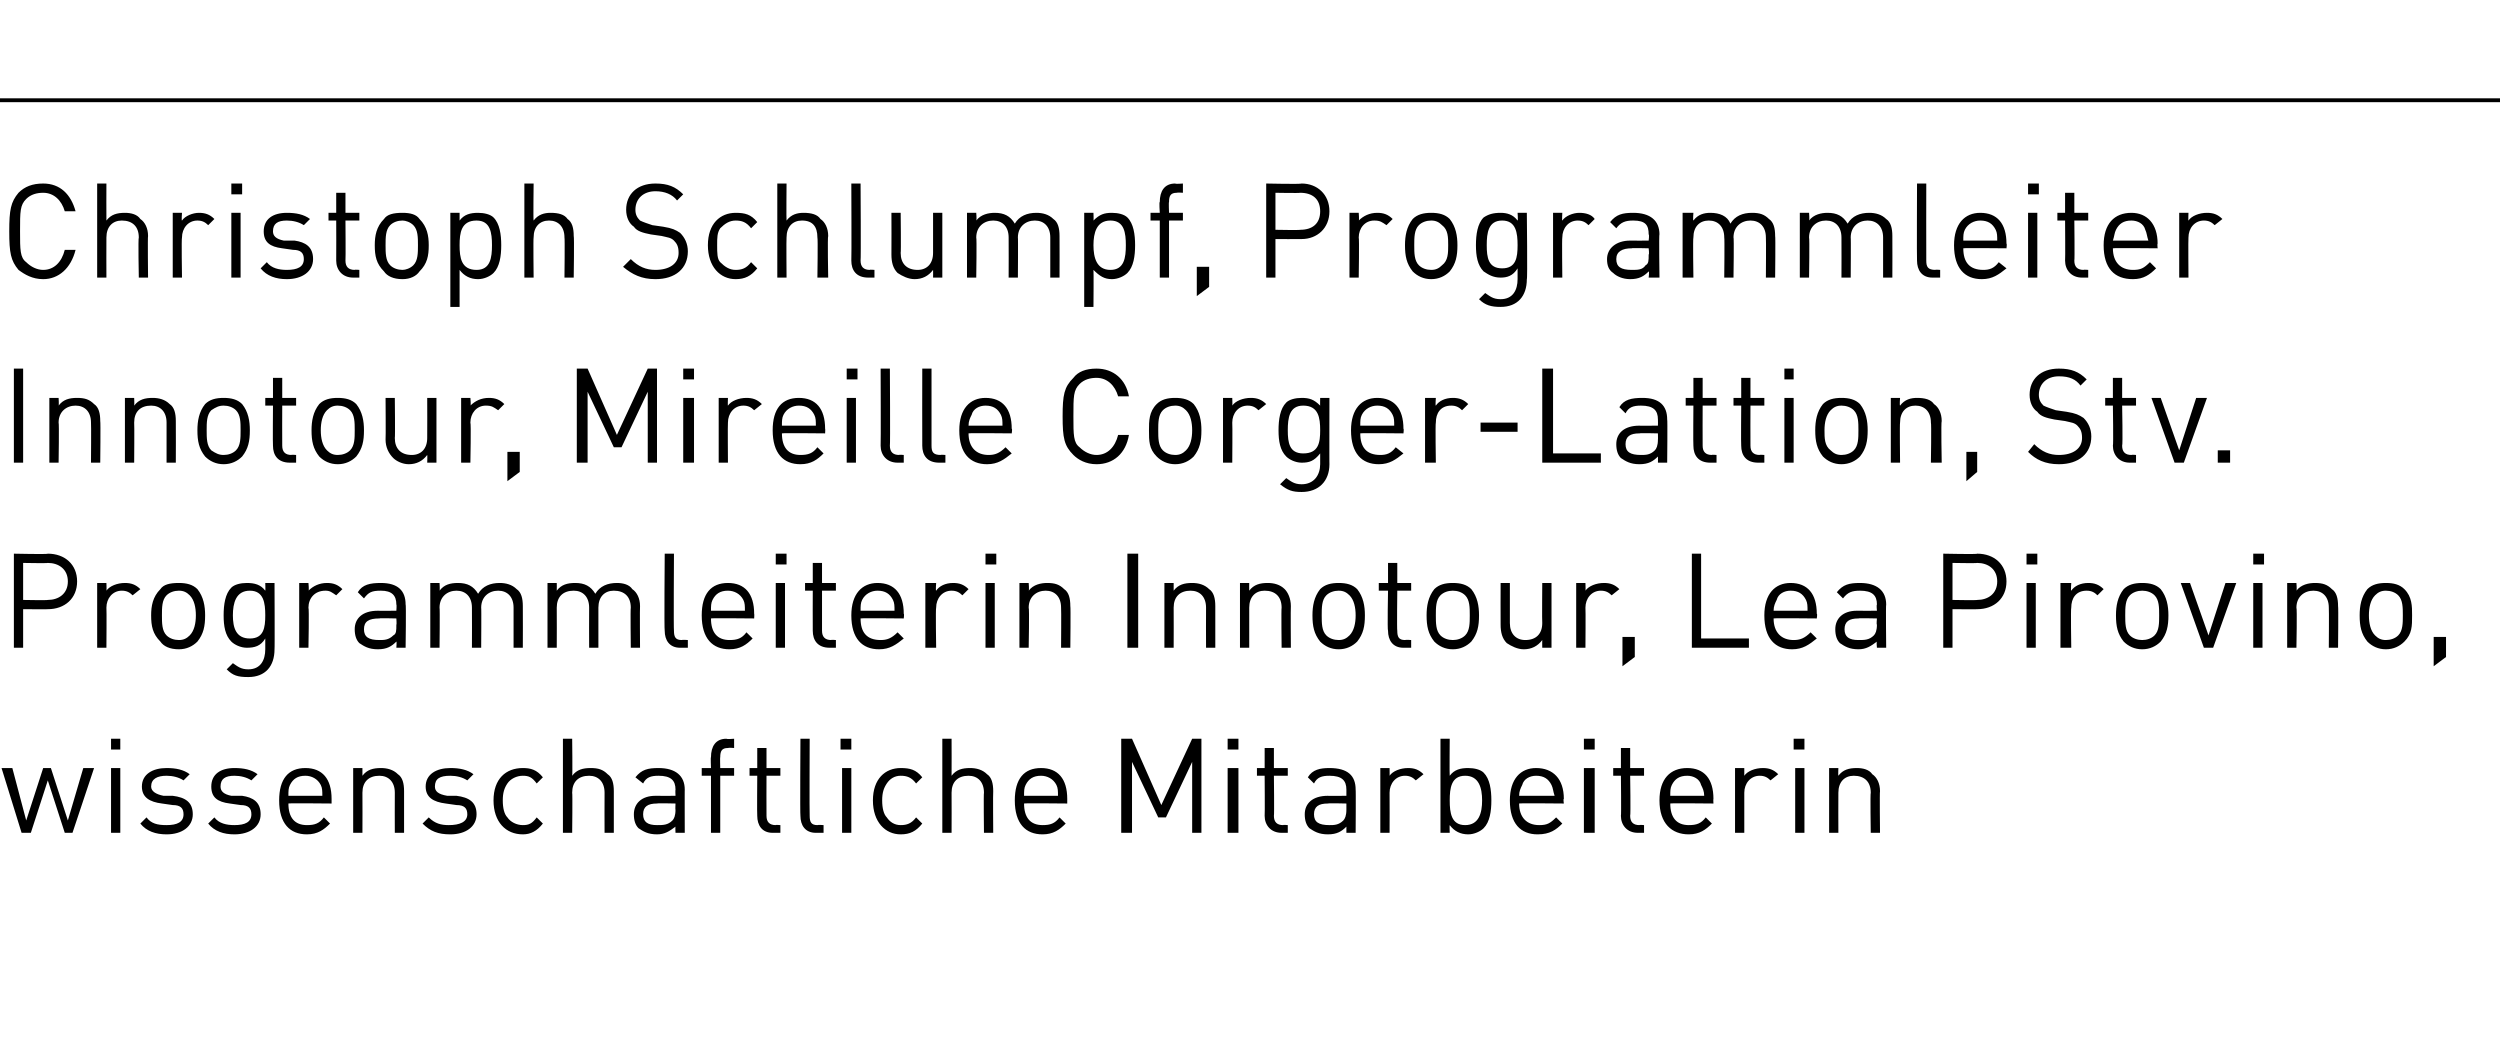 <?xml version="1.0" standalone="no"?>
<!DOCTYPE svg PUBLIC "-//W3C//DTD SVG 1.1//EN" "http://www.w3.org/Graphics/SVG/1.1/DTD/svg11.dtd">
<svg xmlns="http://www.w3.org/2000/svg" version="1.1" width="162.1px" height="68px" viewBox="0 -6 162.1 68" style="top:-6px">
  <desc>Christoph Schlumpf, Programmleiter Innotour, Mireille Corger Lattion, Stv. Programmleiterin Innotour, Lea Pirovino, w...</desc>
  <defs/>
  <g class="svg-textframe-paragraphrules">
    <line class="svg-paragraph-ruleabove" y1="0.5" y2="0.5" x1="0" x2="165.1" stroke="#000" stroke-width="0.25"/>
  </g>
  <g id="Polygon16968">
    <path d="M 0.1 43.8 L 0.8 43.8 L 1.7 47.2 L 2.8 43.8 L 3.3 43.8 L 4.4 47.2 L 5.4 43.8 L 6.1 43.8 L 4.7 48 L 4.2 48 L 3.1 44.6 L 2 48 L 1.4 48 L 0.1 43.8 Z M 7.8 48 L 7.2 48 L 7.2 43.8 L 7.8 43.8 L 7.8 48 Z M 7.8 42.6 L 7.2 42.6 L 7.2 41.9 L 7.8 41.9 L 7.8 42.6 Z M 12.3 44.2 C 12.3 44.2 11.9 44.6 11.9 44.6 C 11.6 44.4 11.2 44.3 10.8 44.3 C 10.2 44.3 9.8 44.5 9.8 45 C 9.8 45.3 10.1 45.5 10.6 45.6 C 10.6 45.6 11.2 45.6 11.2 45.6 C 12 45.7 12.5 46 12.5 46.8 C 12.5 47.6 11.8 48.1 10.8 48.1 C 10.1 48.1 9.5 47.9 9.1 47.4 C 9.1 47.4 9.5 47 9.5 47 C 9.8 47.4 10.2 47.5 10.8 47.5 C 11.5 47.5 11.9 47.3 11.9 46.8 C 11.9 46.4 11.7 46.2 11.2 46.2 C 11.2 46.2 10.5 46.1 10.5 46.1 C 9.7 46 9.2 45.7 9.2 45 C 9.2 44.2 9.9 43.8 10.8 43.8 C 11.4 43.8 11.9 43.9 12.3 44.2 Z M 16.7 44.2 C 16.7 44.2 16.3 44.6 16.3 44.6 C 16 44.4 15.6 44.3 15.2 44.3 C 14.6 44.3 14.3 44.5 14.3 45 C 14.3 45.3 14.5 45.5 15 45.6 C 15 45.6 15.7 45.6 15.7 45.6 C 16.4 45.7 16.9 46 16.9 46.8 C 16.9 47.6 16.2 48.1 15.2 48.1 C 14.5 48.1 13.9 47.9 13.5 47.4 C 13.5 47.4 13.9 47 13.9 47 C 14.2 47.4 14.7 47.5 15.2 47.5 C 15.9 47.5 16.3 47.3 16.3 46.8 C 16.3 46.4 16.1 46.2 15.6 46.2 C 15.6 46.2 14.9 46.1 14.9 46.1 C 14.1 46 13.7 45.7 13.7 45 C 13.7 44.2 14.3 43.8 15.2 43.8 C 15.8 43.8 16.3 43.9 16.7 44.2 Z M 21.5 45.8 C 21.5 45.8 21.5 46.1 21.5 46.1 C 21.5 46.1 18.67 46.07 18.7 46.1 C 18.7 47 19.1 47.5 19.9 47.5 C 20.4 47.5 20.7 47.4 21 47 C 21 47 21.4 47.4 21.4 47.4 C 21 47.8 20.6 48.1 19.9 48.1 C 18.8 48.1 18.1 47.4 18.1 45.9 C 18.1 44.5 18.7 43.8 19.8 43.8 C 20.9 43.8 21.5 44.5 21.5 45.8 Z M 18.8 44.9 C 18.7 45.1 18.7 45.3 18.7 45.6 C 18.7 45.6 20.9 45.6 20.9 45.6 C 20.9 45.3 20.9 45.1 20.8 44.9 C 20.6 44.5 20.2 44.3 19.8 44.3 C 19.3 44.3 19 44.5 18.8 44.9 Z M 25.8 44.2 C 26.1 44.4 26.2 44.8 26.2 45.3 C 26.2 45.33 26.2 48 26.2 48 L 25.6 48 C 25.6 48 25.59 45.42 25.6 45.4 C 25.6 44.7 25.2 44.3 24.6 44.3 C 23.9 44.3 23.5 44.7 23.5 45.4 C 23.51 45.42 23.5 48 23.5 48 L 22.9 48 L 22.9 43.8 L 23.5 43.8 C 23.5 43.8 23.5 44.29 23.5 44.3 C 23.8 43.9 24.2 43.8 24.7 43.8 C 25.1 43.8 25.5 43.9 25.8 44.2 Z M 30.7 44.2 C 30.7 44.2 30.3 44.6 30.3 44.6 C 30 44.4 29.6 44.3 29.2 44.3 C 28.5 44.3 28.2 44.5 28.2 45 C 28.2 45.3 28.4 45.5 29 45.6 C 29 45.6 29.6 45.6 29.6 45.6 C 30.4 45.7 30.9 46 30.9 46.8 C 30.9 47.6 30.2 48.1 29.2 48.1 C 28.4 48.1 27.9 47.9 27.4 47.4 C 27.4 47.4 27.8 47 27.8 47 C 28.2 47.4 28.6 47.5 29.1 47.5 C 29.8 47.5 30.3 47.3 30.3 46.8 C 30.3 46.4 30.1 46.2 29.6 46.2 C 29.6 46.2 28.9 46.1 28.9 46.1 C 28.1 46 27.6 45.7 27.6 45 C 27.6 44.2 28.3 43.8 29.2 43.8 C 29.8 43.8 30.3 43.9 30.7 44.2 Z M 35.2 44.4 C 35.2 44.4 34.8 44.8 34.8 44.8 C 34.5 44.4 34.3 44.3 33.9 44.3 C 33.5 44.3 33.1 44.5 32.9 44.8 C 32.7 45.1 32.6 45.4 32.6 45.9 C 32.6 46.4 32.7 46.8 32.9 47 C 33.1 47.3 33.5 47.5 33.9 47.5 C 34.3 47.5 34.5 47.4 34.8 47 C 34.8 47 35.2 47.4 35.2 47.4 C 34.8 47.9 34.4 48.1 33.9 48.1 C 32.8 48.1 32 47.3 32 45.9 C 32 44.5 32.8 43.8 33.9 43.8 C 34.4 43.8 34.8 43.9 35.2 44.4 Z M 37.1 44.3 C 37.4 43.9 37.8 43.8 38.3 43.8 C 38.8 43.8 39.1 43.9 39.4 44.2 C 39.7 44.4 39.8 44.8 39.8 45.3 C 39.8 45.33 39.8 48 39.8 48 L 39.2 48 C 39.2 48 39.19 45.42 39.2 45.4 C 39.2 44.7 38.8 44.3 38.2 44.3 C 37.5 44.3 37.1 44.7 37.1 45.4 C 37.13 45.42 37.1 48 37.1 48 L 36.5 48 L 36.5 41.9 L 37.1 41.9 C 37.1 41.9 37.13 44.29 37.1 44.3 Z M 44.4 45.2 C 44.39 45.16 44.4 48 44.4 48 L 43.8 48 C 43.8 48 43.78 47.6 43.8 47.6 C 43.4 47.9 43.1 48.1 42.6 48.1 C 42 48.1 41.7 47.9 41.4 47.7 C 41.2 47.5 41.1 47.2 41.1 46.8 C 41.1 46.1 41.6 45.6 42.5 45.6 C 42.53 45.61 43.8 45.6 43.8 45.6 C 43.8 45.6 43.78 45.21 43.8 45.2 C 43.8 44.6 43.5 44.3 42.7 44.3 C 42.2 44.3 41.9 44.4 41.7 44.8 C 41.7 44.8 41.2 44.4 41.2 44.4 C 41.6 43.9 42 43.8 42.7 43.8 C 43.8 43.8 44.4 44.3 44.4 45.2 Z M 42.6 46.1 C 42 46.1 41.7 46.3 41.7 46.8 C 41.7 47.3 42 47.5 42.6 47.5 C 43 47.5 43.3 47.5 43.6 47.2 C 43.7 47.1 43.8 46.9 43.8 46.5 C 43.78 46.52 43.8 46.1 43.8 46.1 C 43.8 46.1 42.62 46.07 42.6 46.1 Z M 47.6 42.5 C 47.6 42.5 47.24 42.47 47.2 42.5 C 46.8 42.5 46.7 42.7 46.7 43.1 C 46.68 43.08 46.7 43.8 46.7 43.8 L 47.6 43.8 L 47.6 44.3 L 46.7 44.3 L 46.7 48 L 46.1 48 L 46.1 44.3 L 45.5 44.3 L 45.5 43.8 L 46.1 43.8 C 46.1 43.8 46.07 43.06 46.1 43.1 C 46.1 42.4 46.4 41.9 47.1 41.9 C 47.13 41.94 47.6 41.9 47.6 41.9 L 47.6 42.5 Z M 49.7 43.8 L 50.6 43.8 L 50.6 44.3 L 49.7 44.3 C 49.7 44.3 49.69 46.86 49.7 46.9 C 49.7 47.3 49.9 47.5 50.3 47.5 C 50.26 47.47 50.6 47.5 50.6 47.5 L 50.6 48 C 50.6 48 50.15 48 50.1 48 C 49.4 48 49.1 47.5 49.1 46.9 C 49.08 46.88 49.1 44.3 49.1 44.3 L 48.6 44.3 L 48.6 43.8 L 49.1 43.8 L 49.1 42.5 L 49.7 42.5 L 49.7 43.8 Z M 52.5 46.9 C 52.5 47.3 52.6 47.5 53 47.5 C 53.04 47.47 53.4 47.5 53.4 47.5 L 53.4 48 C 53.4 48 52.93 48 52.9 48 C 52.2 48 51.9 47.5 51.9 46.9 C 51.87 46.89 51.9 41.9 51.9 41.9 L 52.5 41.9 C 52.5 41.9 52.48 46.86 52.5 46.9 Z M 55.2 48 L 54.6 48 L 54.6 43.8 L 55.2 43.8 L 55.2 48 Z M 55.2 42.6 L 54.5 42.6 L 54.5 41.9 L 55.2 41.9 L 55.2 42.6 Z M 59.8 44.4 C 59.8 44.4 59.4 44.8 59.4 44.8 C 59.1 44.4 58.8 44.3 58.4 44.3 C 58 44.3 57.7 44.5 57.5 44.8 C 57.3 45.1 57.2 45.4 57.2 45.9 C 57.2 46.4 57.3 46.8 57.5 47 C 57.7 47.3 58 47.5 58.4 47.5 C 58.8 47.5 59.1 47.4 59.4 47 C 59.4 47 59.8 47.4 59.8 47.4 C 59.4 47.9 59 48.1 58.4 48.1 C 57.4 48.1 56.6 47.3 56.6 45.9 C 56.6 44.5 57.4 43.8 58.4 43.8 C 59 43.8 59.4 43.9 59.8 44.4 Z M 61.7 44.3 C 62 43.9 62.4 43.8 62.9 43.8 C 63.3 43.8 63.7 43.9 64 44.2 C 64.3 44.4 64.4 44.8 64.4 45.3 C 64.38 45.33 64.4 48 64.4 48 L 63.8 48 C 63.8 48 63.77 45.42 63.8 45.4 C 63.8 44.7 63.4 44.3 62.8 44.3 C 62.1 44.3 61.7 44.7 61.7 45.4 C 61.71 45.42 61.7 48 61.7 48 L 61.1 48 L 61.1 41.9 L 61.7 41.9 C 61.7 41.9 61.71 44.29 61.7 44.3 Z M 69.2 45.8 C 69.2 45.8 69.2 46.1 69.2 46.1 C 69.2 46.1 66.38 46.07 66.4 46.1 C 66.4 47 66.8 47.5 67.6 47.5 C 68.1 47.5 68.4 47.4 68.7 47 C 68.7 47 69.1 47.4 69.1 47.4 C 68.7 47.8 68.3 48.1 67.6 48.1 C 66.5 48.1 65.8 47.4 65.8 45.9 C 65.8 44.5 66.4 43.8 67.5 43.8 C 68.6 43.8 69.2 44.5 69.2 45.8 Z M 66.5 44.9 C 66.4 45.1 66.4 45.3 66.4 45.6 C 66.4 45.6 68.6 45.6 68.6 45.6 C 68.6 45.3 68.6 45.1 68.5 44.9 C 68.3 44.5 67.9 44.3 67.5 44.3 C 67 44.3 66.7 44.5 66.5 44.9 Z M 77.9 48 L 77.3 48 L 77.3 43.4 L 75.6 47 L 75.1 47 L 73.4 43.4 L 73.4 48 L 72.7 48 L 72.7 41.9 L 73.4 41.9 L 75.3 46.2 L 77.3 41.9 L 77.9 41.9 L 77.9 48 Z M 80.3 48 L 79.6 48 L 79.6 43.8 L 80.3 43.8 L 80.3 48 Z M 80.3 42.6 L 79.6 42.6 L 79.6 41.9 L 80.3 41.9 L 80.3 42.6 Z M 82.6 43.8 L 83.5 43.8 L 83.5 44.3 L 82.6 44.3 C 82.6 44.3 82.63 46.86 82.6 46.9 C 82.6 47.3 82.8 47.5 83.2 47.5 C 83.2 47.47 83.5 47.5 83.5 47.5 L 83.5 48 C 83.5 48 83.09 48 83.1 48 C 82.4 48 82 47.5 82 46.9 C 82.02 46.88 82 44.3 82 44.3 L 81.5 44.3 L 81.5 43.8 L 82 43.8 L 82 42.5 L 82.6 42.5 L 82.6 43.8 Z M 87.9 45.2 C 87.92 45.16 87.9 48 87.9 48 L 87.3 48 C 87.3 48 87.3 47.6 87.3 47.6 C 87 47.9 86.7 48.1 86.1 48.1 C 85.5 48.1 85.2 47.9 84.9 47.7 C 84.7 47.5 84.6 47.2 84.6 46.8 C 84.6 46.1 85.1 45.6 86.1 45.6 C 86.05 45.61 87.3 45.6 87.3 45.6 C 87.3 45.6 87.3 45.21 87.3 45.2 C 87.3 44.6 87 44.3 86.2 44.3 C 85.7 44.3 85.4 44.4 85.2 44.8 C 85.2 44.8 84.8 44.4 84.8 44.4 C 85.1 43.9 85.6 43.8 86.2 43.8 C 87.4 43.8 87.9 44.3 87.9 45.2 Z M 86.1 46.1 C 85.5 46.1 85.2 46.3 85.2 46.8 C 85.2 47.3 85.5 47.5 86.2 47.5 C 86.5 47.5 86.8 47.5 87.1 47.2 C 87.2 47.1 87.3 46.9 87.3 46.5 C 87.3 46.52 87.3 46.1 87.3 46.1 C 87.3 46.1 86.14 46.07 86.1 46.1 Z M 92.3 44.2 C 92.3 44.2 91.8 44.6 91.8 44.6 C 91.6 44.4 91.4 44.3 91.1 44.3 C 90.5 44.3 90.1 44.8 90.1 45.4 C 90.11 45.43 90.1 48 90.1 48 L 89.5 48 L 89.5 43.8 L 90.1 43.8 C 90.1 43.8 90.11 44.33 90.1 44.3 C 90.3 44 90.8 43.8 91.3 43.8 C 91.7 43.8 92 43.9 92.3 44.2 Z M 94 44.3 C 94.3 43.9 94.7 43.8 95.2 43.8 C 95.6 43.8 96 43.9 96.2 44.1 C 96.6 44.5 96.7 45.2 96.7 45.9 C 96.7 46.6 96.6 47.3 96.2 47.7 C 96 47.9 95.6 48.1 95.2 48.1 C 94.7 48.1 94.3 47.9 94 47.5 C 93.98 47.5 94 48 94 48 L 93.4 48 L 93.4 41.9 L 94 41.9 C 94 41.9 93.98 44.3 94 44.3 Z M 94 45.9 C 94 46.7 94.1 47.5 95 47.5 C 95.9 47.5 96.1 46.7 96.1 45.9 C 96.1 45.1 95.9 44.3 95 44.3 C 94.1 44.3 94 45.1 94 45.9 Z M 101.4 45.8 C 101.35 45.8 101.4 46.1 101.4 46.1 C 101.4 46.1 98.53 46.07 98.5 46.1 C 98.5 47 99 47.5 99.8 47.5 C 100.3 47.5 100.5 47.4 100.9 47 C 100.9 47 101.3 47.4 101.3 47.4 C 100.9 47.8 100.5 48.1 99.7 48.1 C 98.6 48.1 97.9 47.4 97.9 45.9 C 97.9 44.5 98.6 43.8 99.6 43.8 C 100.7 43.8 101.4 44.5 101.4 45.8 Z M 98.7 44.9 C 98.6 45.1 98.5 45.3 98.5 45.6 C 98.5 45.6 100.8 45.6 100.8 45.6 C 100.7 45.3 100.7 45.1 100.6 44.9 C 100.4 44.5 100.1 44.3 99.6 44.3 C 99.2 44.3 98.8 44.5 98.7 44.9 Z M 103.4 48 L 102.7 48 L 102.7 43.8 L 103.4 43.8 L 103.4 48 Z M 103.4 42.6 L 102.7 42.6 L 102.7 41.9 L 103.4 41.9 L 103.4 42.6 Z M 105.7 43.8 L 106.6 43.8 L 106.6 44.3 L 105.7 44.3 C 105.7 44.3 105.74 46.86 105.7 46.9 C 105.7 47.3 105.9 47.5 106.3 47.5 C 106.31 47.47 106.6 47.5 106.6 47.5 L 106.6 48 C 106.6 48 106.2 48 106.2 48 C 105.5 48 105.1 47.5 105.1 46.9 C 105.13 46.88 105.1 44.3 105.1 44.3 L 104.6 44.3 L 104.6 43.8 L 105.1 43.8 L 105.1 42.5 L 105.7 42.5 L 105.7 43.8 Z M 111.1 45.8 C 111.08 45.8 111.1 46.1 111.1 46.1 C 111.1 46.1 108.26 46.07 108.3 46.1 C 108.3 47 108.7 47.5 109.5 47.5 C 110 47.5 110.3 47.4 110.6 47 C 110.6 47 111 47.4 111 47.4 C 110.6 47.8 110.2 48.1 109.5 48.1 C 108.4 48.1 107.6 47.4 107.6 45.9 C 107.6 44.5 108.3 43.8 109.4 43.8 C 110.5 43.8 111.1 44.5 111.1 45.8 Z M 108.4 44.9 C 108.3 45.1 108.3 45.3 108.3 45.6 C 108.3 45.6 110.5 45.6 110.5 45.6 C 110.5 45.3 110.4 45.1 110.3 44.9 C 110.2 44.5 109.8 44.3 109.4 44.3 C 108.9 44.3 108.6 44.5 108.4 44.9 Z M 115.3 44.2 C 115.3 44.2 114.8 44.6 114.8 44.6 C 114.6 44.4 114.4 44.3 114.1 44.3 C 113.5 44.3 113.1 44.8 113.1 45.4 C 113.1 45.43 113.1 48 113.1 48 L 112.5 48 L 112.5 43.8 L 113.1 43.8 C 113.1 43.8 113.1 44.33 113.1 44.3 C 113.3 44 113.8 43.8 114.3 43.8 C 114.7 43.8 115 43.9 115.3 44.2 Z M 117 48 L 116.4 48 L 116.4 43.8 L 117 43.8 L 117 48 Z M 117 42.6 L 116.3 42.6 L 116.3 41.9 L 117 41.9 L 117 42.6 Z M 121.4 44.2 C 121.7 44.4 121.9 44.8 121.9 45.3 C 121.87 45.33 121.9 48 121.9 48 L 121.3 48 C 121.3 48 121.26 45.42 121.3 45.4 C 121.3 44.7 120.9 44.3 120.2 44.3 C 119.6 44.3 119.2 44.7 119.2 45.4 C 119.19 45.42 119.2 48 119.2 48 L 118.6 48 L 118.6 43.8 L 119.2 43.8 C 119.2 43.8 119.18 44.29 119.2 44.3 C 119.5 43.9 119.9 43.8 120.4 43.8 C 120.8 43.8 121.2 43.9 121.4 44.2 Z " stroke="none" fill="#000"/>
  </g>
  <g id="Polygon16967">
    <path d="M 3.1 29.9 C 4.2 29.9 5 30.6 5 31.7 C 5 32.8 4.2 33.5 3.1 33.5 C 3.13 33.51 1.5 33.5 1.5 33.5 L 1.5 36 L 0.9 36 L 0.9 29.9 C 0.9 29.9 3.13 29.95 3.1 29.9 Z M 1.5 30.5 L 1.5 32.9 C 1.5 32.9 3.08 32.93 3.1 32.9 C 3.8 32.9 4.4 32.5 4.4 31.7 C 4.4 30.9 3.8 30.5 3.1 30.5 C 3.08 30.53 1.5 30.5 1.5 30.5 Z M 9.1 32.2 C 9.1 32.2 8.6 32.6 8.6 32.6 C 8.4 32.4 8.2 32.3 7.9 32.3 C 7.3 32.3 6.9 32.8 6.9 33.4 C 6.92 33.43 6.9 36 6.9 36 L 6.3 36 L 6.3 31.8 L 6.9 31.8 C 6.9 31.8 6.92 32.33 6.9 32.3 C 7.1 32 7.6 31.8 8.1 31.8 C 8.5 31.8 8.8 31.9 9.1 32.2 Z M 12.8 32.2 C 13.2 32.7 13.3 33.3 13.3 33.9 C 13.3 34.6 13.2 35.1 12.8 35.6 C 12.5 35.9 12.1 36.1 11.6 36.1 C 11 36.1 10.6 35.9 10.4 35.6 C 9.9 35.1 9.8 34.6 9.8 33.9 C 9.8 33.3 9.9 32.7 10.4 32.2 C 10.6 31.9 11 31.8 11.6 31.8 C 12.1 31.8 12.5 31.9 12.8 32.2 Z M 10.8 32.6 C 10.5 32.9 10.5 33.4 10.5 33.9 C 10.5 34.4 10.5 34.9 10.8 35.2 C 11 35.4 11.3 35.5 11.6 35.5 C 11.9 35.5 12.1 35.4 12.3 35.2 C 12.6 34.9 12.7 34.4 12.7 33.9 C 12.7 33.4 12.6 32.9 12.3 32.6 C 12.1 32.4 11.9 32.3 11.6 32.3 C 11.3 32.3 11 32.4 10.8 32.6 Z M 17.2 32.3 C 17.22 32.31 17.2 31.8 17.2 31.8 L 17.8 31.8 C 17.8 31.8 17.82 36.13 17.8 36.1 C 17.8 37.2 17.2 37.9 16.1 37.9 C 15.4 37.9 15.1 37.8 14.7 37.4 C 14.7 37.4 15.1 37 15.1 37 C 15.4 37.2 15.6 37.4 16.1 37.4 C 16.9 37.4 17.2 36.8 17.2 36.1 C 17.2 36.1 17.2 35.4 17.2 35.4 C 16.9 35.9 16.5 36 16 36 C 15.6 36 15.2 35.8 15 35.6 C 14.6 35.2 14.5 34.6 14.5 33.9 C 14.5 33.2 14.6 32.5 15 32.1 C 15.2 31.9 15.6 31.8 16 31.8 C 16.5 31.8 16.9 31.9 17.2 32.3 Z M 15.1 33.9 C 15.1 34.7 15.3 35.4 16.2 35.4 C 17.1 35.4 17.2 34.7 17.2 33.9 C 17.2 33.1 17.1 32.3 16.2 32.3 C 15.3 32.3 15.1 33.1 15.1 33.9 Z M 22.2 32.2 C 22.2 32.2 21.8 32.6 21.8 32.6 C 21.5 32.4 21.4 32.3 21.1 32.3 C 20.4 32.3 20 32.8 20 33.4 C 20.05 33.43 20 36 20 36 L 19.4 36 L 19.4 31.8 L 20 31.8 C 20 31.8 20.05 32.33 20 32.3 C 20.3 32 20.7 31.8 21.2 31.8 C 21.6 31.8 21.9 31.9 22.2 32.2 Z M 26.3 33.2 C 26.34 33.16 26.3 36 26.3 36 L 25.7 36 C 25.7 36 25.73 35.6 25.7 35.6 C 25.4 35.9 25.1 36.1 24.5 36.1 C 23.9 36.1 23.6 35.9 23.3 35.7 C 23.1 35.5 23 35.2 23 34.8 C 23 34.1 23.5 33.6 24.5 33.6 C 24.48 33.61 25.7 33.6 25.7 33.6 C 25.7 33.6 25.73 33.21 25.7 33.2 C 25.7 32.6 25.4 32.3 24.7 32.3 C 24.1 32.3 23.9 32.4 23.6 32.8 C 23.6 32.8 23.2 32.4 23.2 32.4 C 23.5 31.9 24 31.8 24.7 31.8 C 25.8 31.8 26.3 32.3 26.3 33.2 Z M 24.6 34.1 C 23.9 34.1 23.6 34.3 23.6 34.8 C 23.6 35.3 23.9 35.5 24.6 35.5 C 24.9 35.5 25.2 35.5 25.5 35.2 C 25.7 35.1 25.7 34.9 25.7 34.5 C 25.73 34.52 25.7 34.1 25.7 34.1 C 25.7 34.1 24.56 34.07 24.6 34.1 Z M 33.5 32.2 C 33.8 32.4 33.9 32.8 33.9 33.3 C 33.91 33.32 33.9 36 33.9 36 L 33.3 36 C 33.3 36 33.3 33.42 33.3 33.4 C 33.3 32.7 32.9 32.3 32.3 32.3 C 31.7 32.3 31.2 32.7 31.2 33.4 C 31.22 33.36 31.2 36 31.2 36 L 30.6 36 C 30.6 36 30.61 33.42 30.6 33.4 C 30.6 32.7 30.2 32.3 29.6 32.3 C 29 32.3 28.5 32.7 28.5 33.4 C 28.53 33.42 28.5 36 28.5 36 L 27.9 36 L 27.9 31.8 L 28.5 31.8 C 28.5 31.8 28.53 32.28 28.5 32.3 C 28.8 31.9 29.2 31.8 29.7 31.8 C 30.3 31.8 30.7 32 31 32.5 C 31.3 32 31.8 31.8 32.4 31.8 C 32.8 31.8 33.2 31.9 33.5 32.2 Z M 41 32.2 C 41.3 32.4 41.5 32.8 41.5 33.3 C 41.48 33.32 41.5 36 41.5 36 L 40.9 36 C 40.9 36 40.87 33.42 40.9 33.4 C 40.9 32.7 40.5 32.3 39.8 32.3 C 39.2 32.3 38.8 32.7 38.8 33.4 C 38.8 33.36 38.8 36 38.8 36 L 38.2 36 C 38.2 36 38.19 33.42 38.2 33.4 C 38.2 32.7 37.8 32.3 37.2 32.3 C 36.5 32.3 36.1 32.7 36.1 33.4 C 36.11 33.42 36.1 36 36.1 36 L 35.5 36 L 35.5 31.8 L 36.1 31.8 C 36.1 31.8 36.11 32.28 36.1 32.3 C 36.4 31.9 36.8 31.8 37.3 31.8 C 37.9 31.8 38.3 32 38.6 32.5 C 38.9 32 39.4 31.8 40 31.8 C 40.4 31.8 40.8 31.9 41 32.2 Z M 43.7 34.9 C 43.7 35.3 43.8 35.5 44.2 35.5 C 44.23 35.47 44.6 35.5 44.6 35.5 L 44.6 36 C 44.6 36 44.12 36 44.1 36 C 43.4 36 43.1 35.5 43.1 34.9 C 43.06 34.89 43.1 29.9 43.1 29.9 L 43.7 29.9 C 43.7 29.9 43.67 34.86 43.7 34.9 Z M 48.9 33.8 C 48.92 33.8 48.9 34.1 48.9 34.1 C 48.9 34.1 46.09 34.07 46.1 34.1 C 46.1 35 46.5 35.5 47.3 35.5 C 47.8 35.5 48.1 35.4 48.4 35 C 48.4 35 48.8 35.4 48.8 35.4 C 48.4 35.8 48 36.1 47.3 36.1 C 46.2 36.1 45.5 35.4 45.5 33.9 C 45.5 32.5 46.1 31.8 47.2 31.8 C 48.3 31.8 48.9 32.5 48.9 33.8 Z M 46.2 32.9 C 46.1 33.1 46.1 33.3 46.1 33.6 C 46.1 33.6 48.3 33.6 48.3 33.6 C 48.3 33.3 48.3 33.1 48.2 32.9 C 48 32.5 47.6 32.3 47.2 32.3 C 46.7 32.3 46.4 32.5 46.2 32.9 Z M 50.9 36 L 50.3 36 L 50.3 31.8 L 50.9 31.8 L 50.9 36 Z M 51 30.6 L 50.3 30.6 L 50.3 29.9 L 51 29.9 L 51 30.6 Z M 53.3 31.8 L 54.2 31.8 L 54.2 32.3 L 53.3 32.3 C 53.3 32.3 53.3 34.86 53.3 34.9 C 53.3 35.3 53.5 35.5 53.9 35.5 C 53.87 35.47 54.2 35.5 54.2 35.5 L 54.2 36 C 54.2 36 53.76 36 53.8 36 C 53 36 52.7 35.5 52.7 34.9 C 52.69 34.88 52.7 32.3 52.7 32.3 L 52.2 32.3 L 52.2 31.8 L 52.7 31.8 L 52.7 30.5 L 53.3 30.5 L 53.3 31.8 Z M 58.6 33.8 C 58.64 33.8 58.6 34.1 58.6 34.1 C 58.6 34.1 55.82 34.07 55.8 34.1 C 55.8 35 56.2 35.5 57.1 35.5 C 57.5 35.5 57.8 35.4 58.2 35 C 58.2 35 58.6 35.4 58.6 35.4 C 58.1 35.8 57.7 36.1 57 36.1 C 55.9 36.1 55.2 35.4 55.2 33.9 C 55.2 32.5 55.9 31.8 56.9 31.8 C 58 31.8 58.6 32.5 58.6 33.8 Z M 55.9 32.9 C 55.8 33.1 55.8 33.3 55.8 33.6 C 55.8 33.6 58 33.6 58 33.6 C 58 33.3 58 33.1 57.9 32.9 C 57.7 32.5 57.4 32.3 56.9 32.3 C 56.5 32.3 56.1 32.5 55.9 32.9 Z M 62.8 32.2 C 62.8 32.2 62.4 32.6 62.4 32.6 C 62.2 32.4 62 32.3 61.7 32.3 C 61.1 32.3 60.7 32.8 60.7 33.4 C 60.66 33.43 60.7 36 60.7 36 L 60 36 L 60 31.8 L 60.7 31.8 C 60.7 31.8 60.66 32.33 60.7 32.3 C 60.9 32 61.3 31.8 61.8 31.8 C 62.2 31.8 62.5 31.9 62.8 32.2 Z M 64.5 36 L 63.9 36 L 63.9 31.8 L 64.5 31.8 L 64.5 36 Z M 64.6 30.6 L 63.9 30.6 L 63.9 29.9 L 64.6 29.9 L 64.6 30.6 Z M 69 32.2 C 69.3 32.4 69.4 32.8 69.4 33.3 C 69.43 33.33 69.4 36 69.4 36 L 68.8 36 C 68.8 36 68.82 33.42 68.8 33.4 C 68.8 32.7 68.4 32.3 67.8 32.3 C 67.2 32.3 66.7 32.7 66.7 33.4 C 66.75 33.42 66.7 36 66.7 36 L 66.1 36 L 66.1 31.8 L 66.7 31.8 C 66.7 31.8 66.74 32.29 66.7 32.3 C 67 31.9 67.5 31.8 67.9 31.8 C 68.4 31.8 68.7 31.9 69 32.2 Z M 73.8 36 L 73.1 36 L 73.1 29.9 L 73.8 29.9 L 73.8 36 Z M 78.4 32.2 C 78.7 32.4 78.8 32.8 78.8 33.3 C 78.8 33.33 78.8 36 78.8 36 L 78.2 36 C 78.2 36 78.19 33.42 78.2 33.4 C 78.2 32.7 77.8 32.3 77.2 32.3 C 76.5 32.3 76.1 32.7 76.1 33.4 C 76.11 33.42 76.1 36 76.1 36 L 75.5 36 L 75.5 31.8 L 76.1 31.8 C 76.1 31.8 76.1 32.29 76.1 32.3 C 76.4 31.9 76.8 31.8 77.3 31.8 C 77.7 31.8 78.1 31.9 78.4 32.2 Z M 83.3 32.2 C 83.5 32.4 83.7 32.8 83.7 33.3 C 83.68 33.33 83.7 36 83.7 36 L 83.1 36 C 83.1 36 83.07 33.42 83.1 33.4 C 83.1 32.7 82.7 32.3 82 32.3 C 81.4 32.3 81 32.7 81 33.4 C 81 33.42 81 36 81 36 L 80.4 36 L 80.4 31.8 L 81 31.8 C 81 31.8 80.99 32.29 81 32.3 C 81.3 31.9 81.7 31.8 82.2 31.8 C 82.6 31.8 83 31.9 83.3 32.2 Z M 88 32.2 C 88.4 32.7 88.5 33.3 88.5 33.9 C 88.5 34.6 88.4 35.1 88 35.6 C 87.7 35.9 87.3 36.1 86.8 36.1 C 86.3 36.1 85.9 35.9 85.6 35.6 C 85.2 35.1 85.1 34.6 85.1 33.9 C 85.1 33.3 85.2 32.7 85.6 32.2 C 85.9 31.9 86.3 31.8 86.8 31.8 C 87.3 31.8 87.7 31.9 88 32.2 Z M 86 32.6 C 85.7 32.9 85.7 33.4 85.7 33.9 C 85.7 34.4 85.7 34.9 86 35.2 C 86.2 35.4 86.5 35.5 86.8 35.5 C 87.1 35.5 87.3 35.4 87.5 35.2 C 87.8 34.9 87.9 34.4 87.9 33.9 C 87.9 33.4 87.8 32.9 87.5 32.6 C 87.3 32.4 87.1 32.3 86.8 32.3 C 86.5 32.3 86.2 32.4 86 32.6 Z M 90.6 31.8 L 91.5 31.8 L 91.5 32.3 L 90.6 32.3 C 90.6 32.3 90.57 34.86 90.6 34.9 C 90.6 35.3 90.7 35.5 91.1 35.5 C 91.14 35.47 91.5 35.5 91.5 35.5 L 91.5 36 C 91.5 36 91.02 36 91 36 C 90.3 36 90 35.5 90 34.9 C 89.95 34.88 90 32.3 90 32.3 L 89.4 32.3 L 89.4 31.8 L 90 31.8 L 90 30.5 L 90.6 30.5 L 90.6 31.8 Z M 95.4 32.2 C 95.8 32.7 95.9 33.3 95.9 33.9 C 95.9 34.6 95.8 35.1 95.4 35.6 C 95.1 35.9 94.7 36.1 94.2 36.1 C 93.7 36.1 93.3 35.9 93 35.6 C 92.6 35.1 92.5 34.6 92.5 33.9 C 92.5 33.3 92.6 32.7 93 32.2 C 93.3 31.9 93.7 31.8 94.2 31.8 C 94.7 31.8 95.1 31.9 95.4 32.2 Z M 93.4 32.6 C 93.1 32.9 93.1 33.4 93.1 33.9 C 93.1 34.4 93.1 34.9 93.4 35.2 C 93.6 35.4 93.9 35.5 94.2 35.5 C 94.5 35.5 94.8 35.4 95 35.2 C 95.3 34.9 95.3 34.4 95.3 33.9 C 95.3 33.4 95.3 32.9 95 32.6 C 94.8 32.4 94.5 32.3 94.2 32.3 C 93.9 32.3 93.6 32.4 93.4 32.6 Z M 100.6 36 L 100 36 C 100 36 99.99 35.53 100 35.5 C 99.7 35.9 99.3 36.1 98.8 36.1 C 98.4 36.1 98 35.9 97.7 35.7 C 97.4 35.4 97.3 35 97.3 34.5 C 97.29 34.49 97.3 31.8 97.3 31.8 L 97.9 31.8 C 97.9 31.8 97.9 34.39 97.9 34.4 C 97.9 35.1 98.3 35.5 98.9 35.5 C 99.6 35.5 100 35.1 100 34.4 C 99.98 34.39 100 31.8 100 31.8 L 100.6 31.8 L 100.6 36 Z M 105 32.2 C 105 32.2 104.5 32.6 104.5 32.6 C 104.3 32.4 104.1 32.3 103.8 32.3 C 103.2 32.3 102.8 32.8 102.8 33.4 C 102.82 33.43 102.8 36 102.8 36 L 102.2 36 L 102.2 31.8 L 102.8 31.8 C 102.8 31.8 102.82 32.33 102.8 32.3 C 103 32 103.5 31.8 104 31.8 C 104.4 31.8 104.7 31.9 105 32.2 Z M 106 36.6 L 105.2 37.2 L 105.2 35.3 L 106 35.3 L 106 36.6 Z M 110.3 35.4 L 113.4 35.4 L 113.4 36 L 109.7 36 L 109.7 29.9 L 110.3 29.9 L 110.3 35.4 Z M 117.8 33.8 C 117.85 33.8 117.8 34.1 117.8 34.1 C 117.8 34.1 115.03 34.07 115 34.1 C 115 35 115.5 35.5 116.3 35.5 C 116.7 35.5 117 35.4 117.4 35 C 117.4 35 117.8 35.4 117.8 35.4 C 117.3 35.8 116.9 36.1 116.2 36.1 C 115.1 36.1 114.4 35.4 114.4 33.9 C 114.4 32.5 115.1 31.8 116.1 31.8 C 117.2 31.8 117.8 32.5 117.8 33.8 Z M 115.2 32.9 C 115.1 33.1 115 33.3 115 33.6 C 115 33.6 117.2 33.6 117.2 33.6 C 117.2 33.3 117.2 33.1 117.1 32.9 C 116.9 32.5 116.6 32.3 116.1 32.3 C 115.7 32.3 115.3 32.5 115.2 32.9 Z M 122.3 33.2 C 122.27 33.16 122.3 36 122.3 36 L 121.7 36 C 121.7 36 121.66 35.6 121.7 35.6 C 121.3 35.9 121 36.1 120.5 36.1 C 119.9 36.1 119.6 35.9 119.3 35.7 C 119.1 35.5 119 35.2 119 34.8 C 119 34.1 119.5 33.6 120.4 33.6 C 120.41 33.61 121.7 33.6 121.7 33.6 C 121.7 33.6 121.66 33.21 121.7 33.2 C 121.7 32.6 121.4 32.3 120.6 32.3 C 120.1 32.3 119.8 32.4 119.5 32.8 C 119.5 32.8 119.1 32.4 119.1 32.4 C 119.5 31.9 119.9 31.8 120.6 31.8 C 121.7 31.8 122.3 32.3 122.3 33.2 Z M 120.5 34.1 C 119.9 34.1 119.6 34.3 119.6 34.8 C 119.6 35.3 119.9 35.5 120.5 35.5 C 120.9 35.5 121.2 35.5 121.5 35.2 C 121.6 35.1 121.7 34.9 121.7 34.5 C 121.66 34.52 121.7 34.1 121.7 34.1 C 121.7 34.1 120.5 34.07 120.5 34.1 Z M 128.2 29.9 C 129.3 29.9 130.1 30.6 130.1 31.7 C 130.1 32.8 129.3 33.5 128.2 33.5 C 128.24 33.51 126.6 33.5 126.6 33.5 L 126.6 36 L 126 36 L 126 29.9 C 126 29.9 128.24 29.95 128.2 29.9 Z M 126.6 30.5 L 126.6 32.9 C 126.6 32.9 128.19 32.93 128.2 32.9 C 128.9 32.9 129.5 32.5 129.5 31.7 C 129.5 30.9 128.9 30.5 128.2 30.5 C 128.19 30.53 126.6 30.5 126.6 30.5 Z M 132 36 L 131.4 36 L 131.4 31.8 L 132 31.8 L 132 36 Z M 132.1 30.6 L 131.4 30.6 L 131.4 29.9 L 132.1 29.9 L 132.1 30.6 Z M 136.4 32.2 C 136.4 32.2 136 32.6 136 32.6 C 135.8 32.4 135.6 32.3 135.3 32.3 C 134.6 32.3 134.3 32.8 134.3 33.4 C 134.26 33.43 134.3 36 134.3 36 L 133.6 36 L 133.6 31.8 L 134.3 31.8 C 134.3 31.8 134.26 32.33 134.3 32.3 C 134.5 32 134.9 31.8 135.4 31.8 C 135.8 31.8 136.1 31.9 136.4 32.2 Z M 140.1 32.2 C 140.5 32.7 140.6 33.3 140.6 33.9 C 140.6 34.6 140.5 35.1 140.1 35.6 C 139.8 35.9 139.4 36.1 138.9 36.1 C 138.4 36.1 138 35.9 137.7 35.6 C 137.3 35.1 137.2 34.6 137.2 33.9 C 137.2 33.3 137.3 32.7 137.7 32.2 C 138 31.9 138.4 31.8 138.9 31.8 C 139.4 31.8 139.8 31.9 140.1 32.2 Z M 138.1 32.6 C 137.8 32.9 137.8 33.4 137.8 33.9 C 137.8 34.4 137.8 34.9 138.1 35.2 C 138.3 35.4 138.6 35.5 138.9 35.5 C 139.2 35.5 139.5 35.4 139.7 35.2 C 140 34.9 140 34.4 140 33.9 C 140 33.4 140 32.9 139.7 32.6 C 139.5 32.4 139.2 32.3 138.9 32.3 C 138.6 32.3 138.3 32.4 138.1 32.6 Z M 141.4 31.8 L 142 31.8 L 143.2 35.2 L 144.3 31.8 L 145 31.8 L 143.5 36 L 142.9 36 L 141.4 31.8 Z M 146.7 36 L 146.1 36 L 146.1 31.8 L 146.7 31.8 L 146.7 36 Z M 146.8 30.6 L 146.1 30.6 L 146.1 29.9 L 146.8 29.9 L 146.8 30.6 Z M 151.2 32.2 C 151.5 32.4 151.6 32.8 151.6 33.3 C 151.63 33.33 151.6 36 151.6 36 L 151 36 C 151 36 151.02 33.42 151 33.4 C 151 32.7 150.6 32.3 150 32.3 C 149.4 32.3 148.9 32.7 148.9 33.4 C 148.95 33.42 148.9 36 148.9 36 L 148.3 36 L 148.3 31.8 L 148.9 31.8 C 148.9 31.8 148.94 32.29 148.9 32.3 C 149.2 31.9 149.7 31.8 150.1 31.8 C 150.6 31.8 150.9 31.9 151.2 32.2 Z M 155.9 32.2 C 156.4 32.7 156.4 33.3 156.4 33.9 C 156.4 34.6 156.4 35.1 155.9 35.6 C 155.6 35.9 155.2 36.1 154.7 36.1 C 154.2 36.1 153.8 35.9 153.5 35.6 C 153.1 35.1 153 34.6 153 33.9 C 153 33.3 153.1 32.7 153.5 32.2 C 153.8 31.9 154.2 31.8 154.7 31.8 C 155.2 31.8 155.6 31.9 155.9 32.2 Z M 154 32.6 C 153.7 32.9 153.6 33.4 153.6 33.9 C 153.6 34.4 153.7 34.9 154 35.2 C 154.2 35.4 154.4 35.5 154.7 35.5 C 155 35.5 155.3 35.4 155.5 35.2 C 155.8 34.9 155.8 34.4 155.8 33.9 C 155.8 33.4 155.8 32.9 155.5 32.6 C 155.3 32.4 155 32.3 154.7 32.3 C 154.4 32.3 154.2 32.4 154 32.6 Z M 158.6 36.6 L 157.8 37.2 L 157.8 35.3 L 158.6 35.3 L 158.6 36.6 Z " stroke="none" fill="#000"/>
  </g>
  <g id="Polygon16966">
    <path d="M 1.5 24 L 0.9 24 L 0.9 17.9 L 1.5 17.9 L 1.5 24 Z M 6.1 20.2 C 6.4 20.4 6.5 20.8 6.5 21.3 C 6.53 21.33 6.5 24 6.5 24 L 5.9 24 C 5.9 24 5.92 21.42 5.9 21.4 C 5.9 20.7 5.5 20.3 4.9 20.3 C 4.3 20.3 3.8 20.7 3.8 21.4 C 3.84 21.42 3.8 24 3.8 24 L 3.2 24 L 3.2 19.8 L 3.8 19.8 C 3.8 19.8 3.83 20.29 3.8 20.3 C 4.1 19.9 4.5 19.8 5 19.8 C 5.5 19.8 5.8 19.9 6.1 20.2 Z M 11 20.2 C 11.3 20.4 11.4 20.8 11.4 21.3 C 11.41 21.33 11.4 24 11.4 24 L 10.8 24 C 10.8 24 10.8 21.42 10.8 21.4 C 10.8 20.7 10.4 20.3 9.8 20.3 C 9.1 20.3 8.7 20.7 8.7 21.4 C 8.72 21.42 8.7 24 8.7 24 L 8.1 24 L 8.1 19.8 L 8.7 19.8 C 8.7 19.8 8.72 20.29 8.7 20.3 C 9 19.9 9.4 19.8 9.9 19.8 C 10.3 19.8 10.7 19.9 11 20.2 Z M 15.7 20.2 C 16.1 20.7 16.2 21.3 16.2 21.9 C 16.2 22.6 16.1 23.1 15.7 23.6 C 15.4 23.9 15 24.1 14.5 24.1 C 14 24.1 13.6 23.9 13.3 23.6 C 12.9 23.1 12.8 22.6 12.8 21.9 C 12.8 21.3 12.9 20.7 13.3 20.2 C 13.6 19.9 14 19.8 14.5 19.8 C 15 19.8 15.4 19.9 15.7 20.2 Z M 13.7 20.6 C 13.4 20.9 13.4 21.4 13.4 21.9 C 13.4 22.4 13.4 22.9 13.7 23.2 C 14 23.4 14.2 23.5 14.5 23.5 C 14.8 23.5 15.1 23.4 15.3 23.2 C 15.6 22.9 15.6 22.4 15.6 21.9 C 15.6 21.4 15.6 20.9 15.3 20.6 C 15.1 20.4 14.8 20.3 14.5 20.3 C 14.2 20.3 14 20.4 13.7 20.6 Z M 18.3 19.8 L 19.2 19.8 L 19.2 20.3 L 18.3 20.3 C 18.3 20.3 18.29 22.86 18.3 22.9 C 18.3 23.3 18.5 23.5 18.9 23.5 C 18.86 23.47 19.2 23.5 19.2 23.5 L 19.2 24 C 19.2 24 18.75 24 18.8 24 C 18 24 17.7 23.5 17.7 22.9 C 17.68 22.88 17.7 20.3 17.7 20.3 L 17.2 20.3 L 17.2 19.8 L 17.7 19.8 L 17.7 18.5 L 18.3 18.5 L 18.3 19.8 Z M 23.1 20.2 C 23.5 20.7 23.6 21.3 23.6 21.9 C 23.6 22.6 23.5 23.1 23.1 23.6 C 22.8 23.9 22.4 24.1 21.9 24.1 C 21.4 24.1 21 23.9 20.7 23.6 C 20.3 23.1 20.2 22.6 20.2 21.9 C 20.2 21.3 20.3 20.7 20.7 20.2 C 21 19.9 21.4 19.8 21.9 19.8 C 22.4 19.8 22.8 19.9 23.1 20.2 Z M 21.2 20.6 C 20.9 20.9 20.8 21.4 20.8 21.9 C 20.8 22.4 20.9 22.9 21.2 23.2 C 21.4 23.4 21.6 23.5 21.9 23.5 C 22.2 23.5 22.5 23.4 22.7 23.2 C 23 22.9 23 22.4 23 21.9 C 23 21.4 23 20.9 22.7 20.6 C 22.5 20.4 22.2 20.3 21.9 20.3 C 21.6 20.3 21.4 20.4 21.2 20.6 Z M 28.3 24 L 27.7 24 C 27.7 24 27.72 23.53 27.7 23.5 C 27.4 23.9 27 24.1 26.5 24.1 C 26.1 24.1 25.7 23.9 25.5 23.7 C 25.2 23.4 25 23 25 22.5 C 25.02 22.49 25 19.8 25 19.8 L 25.6 19.8 C 25.6 19.8 25.63 22.39 25.6 22.4 C 25.6 23.1 26 23.5 26.7 23.5 C 27.3 23.5 27.7 23.1 27.7 22.4 C 27.71 22.39 27.7 19.8 27.7 19.8 L 28.3 19.8 L 28.3 24 Z M 32.7 20.2 C 32.7 20.2 32.3 20.6 32.3 20.6 C 32 20.4 31.9 20.3 31.5 20.3 C 30.9 20.3 30.5 20.8 30.5 21.4 C 30.55 21.43 30.5 24 30.5 24 L 29.9 24 L 29.9 19.8 L 30.5 19.8 C 30.5 19.8 30.55 20.33 30.5 20.3 C 30.8 20 31.2 19.8 31.7 19.8 C 32.1 19.8 32.4 19.9 32.7 20.2 Z M 33.7 24.6 L 32.9 25.2 L 32.9 23.3 L 33.7 23.3 L 33.7 24.6 Z M 42.6 24 L 42 24 L 42 19.4 L 40.3 23 L 39.8 23 L 38.1 19.4 L 38.1 24 L 37.4 24 L 37.4 17.9 L 38.1 17.9 L 40 22.2 L 42 17.9 L 42.6 17.9 L 42.6 24 Z M 45 24 L 44.3 24 L 44.3 19.8 L 45 19.8 L 45 24 Z M 45 18.6 L 44.3 18.6 L 44.3 17.9 L 45 17.9 L 45 18.6 Z M 49.4 20.2 C 49.4 20.2 48.9 20.6 48.9 20.6 C 48.7 20.4 48.5 20.3 48.2 20.3 C 47.6 20.3 47.2 20.8 47.2 21.4 C 47.18 21.43 47.2 24 47.2 24 L 46.6 24 L 46.6 19.8 L 47.2 19.8 C 47.2 19.8 47.18 20.33 47.2 20.3 C 47.4 20 47.9 19.8 48.4 19.8 C 48.8 19.8 49.1 19.9 49.4 20.2 Z M 53.5 21.8 C 53.52 21.8 53.5 22.1 53.5 22.1 C 53.5 22.1 50.7 22.07 50.7 22.1 C 50.7 23 51.1 23.5 51.9 23.5 C 52.4 23.5 52.7 23.4 53 23 C 53 23 53.4 23.4 53.4 23.4 C 53 23.8 52.6 24.1 51.9 24.1 C 50.8 24.1 50.1 23.4 50.1 21.9 C 50.1 20.5 50.7 19.8 51.8 19.8 C 52.9 19.8 53.5 20.5 53.5 21.8 Z M 50.8 20.9 C 50.7 21.1 50.7 21.3 50.7 21.6 C 50.7 21.6 52.9 21.6 52.9 21.6 C 52.9 21.3 52.9 21.1 52.8 20.9 C 52.6 20.5 52.3 20.3 51.8 20.3 C 51.4 20.3 51 20.5 50.8 20.9 Z M 55.5 24 L 54.9 24 L 54.9 19.8 L 55.5 19.8 L 55.5 24 Z M 55.6 18.6 L 54.9 18.6 L 54.9 17.9 L 55.6 17.9 L 55.6 18.6 Z M 57.7 22.9 C 57.7 23.3 57.9 23.5 58.3 23.5 C 58.29 23.47 58.6 23.5 58.6 23.5 L 58.6 24 C 58.6 24 58.18 24 58.2 24 C 57.5 24 57.1 23.5 57.1 22.9 C 57.12 22.89 57.1 17.9 57.1 17.9 L 57.7 17.9 C 57.7 17.9 57.73 22.86 57.7 22.9 Z M 60.4 22.9 C 60.4 23.3 60.5 23.5 61 23.5 C 60.96 23.47 61.3 23.5 61.3 23.5 L 61.3 24 C 61.3 24 60.85 24 60.9 24 C 60.1 24 59.8 23.5 59.8 22.9 C 59.79 22.89 59.8 17.9 59.8 17.9 L 60.4 17.9 C 60.4 17.9 60.4 22.86 60.4 22.9 Z M 65.6 21.8 C 65.65 21.8 65.6 22.1 65.6 22.1 C 65.6 22.1 62.83 22.07 62.8 22.1 C 62.8 23 63.3 23.5 64.1 23.5 C 64.5 23.5 64.8 23.4 65.2 23 C 65.2 23 65.6 23.4 65.6 23.4 C 65.1 23.8 64.7 24.1 64 24.1 C 62.9 24.1 62.2 23.4 62.2 21.9 C 62.2 20.5 62.9 19.8 63.9 19.8 C 65 19.8 65.6 20.5 65.6 21.8 Z M 63 20.9 C 62.9 21.1 62.8 21.3 62.8 21.6 C 62.8 21.6 65 21.6 65 21.6 C 65 21.3 65 21.1 64.9 20.9 C 64.7 20.5 64.4 20.3 63.9 20.3 C 63.5 20.3 63.1 20.5 63 20.9 Z M 73.2 19.7 C 73.2 19.7 72.5 19.7 72.5 19.7 C 72.3 19 71.8 18.5 71.1 18.5 C 70.7 18.5 70.3 18.6 70 18.9 C 69.6 19.3 69.6 19.7 69.6 21 C 69.6 22.2 69.6 22.7 70 23 C 70.3 23.3 70.7 23.5 71.1 23.5 C 71.8 23.5 72.3 23 72.5 22.2 C 72.5 22.2 73.2 22.2 73.2 22.2 C 73 23.4 72.2 24.1 71.1 24.1 C 70.4 24.1 69.9 23.8 69.6 23.5 C 69 22.9 68.9 22.4 68.9 21 C 68.9 19.6 69 19.1 69.6 18.5 C 69.9 18.1 70.4 17.9 71.1 17.9 C 72.2 17.9 73 18.6 73.2 19.7 Z M 77.4 20.2 C 77.8 20.7 77.9 21.3 77.9 21.9 C 77.9 22.6 77.8 23.1 77.4 23.6 C 77.1 23.9 76.7 24.1 76.2 24.1 C 75.7 24.1 75.3 23.9 75 23.6 C 74.5 23.1 74.5 22.6 74.5 21.9 C 74.5 21.3 74.5 20.7 75 20.2 C 75.3 19.9 75.7 19.8 76.2 19.8 C 76.7 19.8 77.1 19.9 77.4 20.2 Z M 75.4 20.6 C 75.1 20.9 75.1 21.4 75.1 21.9 C 75.1 22.4 75.1 22.9 75.4 23.2 C 75.6 23.4 75.9 23.5 76.2 23.5 C 76.5 23.5 76.7 23.4 76.9 23.2 C 77.2 22.9 77.3 22.4 77.3 21.9 C 77.3 21.4 77.2 20.9 76.9 20.6 C 76.7 20.4 76.5 20.3 76.2 20.3 C 75.9 20.3 75.6 20.4 75.4 20.6 Z M 82.1 20.2 C 82.1 20.2 81.6 20.6 81.6 20.6 C 81.4 20.4 81.2 20.3 80.9 20.3 C 80.3 20.3 79.9 20.8 79.9 21.4 C 79.92 21.43 79.9 24 79.9 24 L 79.3 24 L 79.3 19.8 L 79.9 19.8 C 79.9 19.8 79.92 20.33 79.9 20.3 C 80.1 20 80.6 19.8 81.1 19.8 C 81.5 19.8 81.8 19.9 82.1 20.2 Z M 85.6 20.3 C 85.59 20.31 85.6 19.8 85.6 19.8 L 86.2 19.8 C 86.2 19.8 86.19 24.13 86.2 24.1 C 86.2 25.2 85.5 25.9 84.4 25.9 C 83.8 25.9 83.5 25.8 83 25.4 C 83 25.4 83.4 25 83.4 25 C 83.7 25.2 83.9 25.4 84.4 25.4 C 85.2 25.4 85.6 24.8 85.6 24.1 C 85.6 24.1 85.6 23.4 85.6 23.4 C 85.2 23.9 84.9 24 84.4 24 C 84 24 83.6 23.8 83.4 23.6 C 83 23.2 82.9 22.6 82.9 21.9 C 82.9 21.2 83 20.5 83.4 20.1 C 83.6 19.9 84 19.8 84.4 19.8 C 84.9 19.8 85.2 19.9 85.6 20.3 Z M 83.5 21.9 C 83.5 22.7 83.6 23.4 84.5 23.4 C 85.5 23.4 85.6 22.7 85.6 21.9 C 85.6 21.1 85.5 20.3 84.5 20.3 C 83.6 20.3 83.5 21.1 83.5 21.9 Z M 91 21.8 C 91.04 21.8 91 22.1 91 22.1 C 91 22.1 88.22 22.07 88.2 22.1 C 88.2 23 88.6 23.5 89.5 23.5 C 89.9 23.5 90.2 23.4 90.5 23 C 90.5 23 91 23.4 91 23.4 C 90.5 23.8 90.1 24.1 89.4 24.1 C 88.3 24.1 87.6 23.4 87.6 21.9 C 87.6 20.5 88.3 19.8 89.3 19.8 C 90.4 19.8 91 20.5 91 21.8 Z M 88.3 20.9 C 88.2 21.1 88.2 21.3 88.2 21.6 C 88.2 21.6 90.4 21.6 90.4 21.6 C 90.4 21.3 90.4 21.1 90.3 20.9 C 90.1 20.5 89.8 20.3 89.3 20.3 C 88.9 20.3 88.5 20.5 88.3 20.9 Z M 95.2 20.2 C 95.2 20.2 94.8 20.6 94.8 20.6 C 94.6 20.4 94.4 20.3 94.1 20.3 C 93.4 20.3 93.1 20.8 93.1 21.4 C 93.06 21.43 93.1 24 93.1 24 L 92.4 24 L 92.4 19.8 L 93.1 19.8 C 93.1 19.8 93.06 20.33 93.1 20.3 C 93.3 20 93.7 19.8 94.2 19.8 C 94.6 19.8 94.9 19.9 95.2 20.2 Z M 98.4 22 L 96 22 L 96 21.4 L 98.4 21.4 L 98.4 22 Z M 100.7 23.4 L 103.8 23.4 L 103.8 24 L 100 24 L 100 17.9 L 100.7 17.9 L 100.7 23.4 Z M 108.1 21.2 C 108.13 21.16 108.1 24 108.1 24 L 107.5 24 C 107.5 24 107.51 23.6 107.5 23.6 C 107.2 23.9 106.9 24.1 106.3 24.1 C 105.7 24.1 105.4 23.9 105.1 23.7 C 104.9 23.5 104.8 23.2 104.8 22.8 C 104.8 22.1 105.3 21.6 106.3 21.6 C 106.26 21.61 107.5 21.6 107.5 21.6 C 107.5 21.6 107.51 21.21 107.5 21.2 C 107.5 20.6 107.2 20.3 106.4 20.3 C 105.9 20.3 105.6 20.4 105.4 20.8 C 105.4 20.8 105 20.4 105 20.4 C 105.3 19.9 105.8 19.8 106.5 19.8 C 107.6 19.8 108.1 20.3 108.1 21.2 Z M 106.3 22.1 C 105.7 22.1 105.4 22.3 105.4 22.8 C 105.4 23.3 105.7 23.5 106.4 23.5 C 106.7 23.5 107 23.5 107.3 23.2 C 107.4 23.1 107.5 22.9 107.5 22.5 C 107.51 22.52 107.5 22.1 107.5 22.1 C 107.5 22.1 106.35 22.07 106.3 22.1 Z M 110.4 19.8 L 111.3 19.8 L 111.3 20.3 L 110.4 20.3 C 110.4 20.3 110.39 22.86 110.4 22.9 C 110.4 23.3 110.6 23.5 111 23.5 C 110.96 23.47 111.3 23.5 111.3 23.5 L 111.3 24 C 111.3 24 110.85 24 110.9 24 C 110.1 24 109.8 23.5 109.8 22.9 C 109.78 22.88 109.8 20.3 109.8 20.3 L 109.3 20.3 L 109.3 19.8 L 109.8 19.8 L 109.8 18.5 L 110.4 18.5 L 110.4 19.8 Z M 113.5 19.8 L 114.4 19.8 L 114.4 20.3 L 113.5 20.3 C 113.5 20.3 113.49 22.86 113.5 22.9 C 113.5 23.3 113.7 23.5 114.1 23.5 C 114.06 23.47 114.4 23.5 114.4 23.5 L 114.4 24 C 114.4 24 113.95 24 114 24 C 113.2 24 112.9 23.5 112.9 22.9 C 112.88 22.88 112.9 20.3 112.9 20.3 L 112.4 20.3 L 112.4 19.8 L 112.9 19.8 L 112.9 18.5 L 113.5 18.5 L 113.5 19.8 Z M 116.3 24 L 115.7 24 L 115.7 19.8 L 116.3 19.8 L 116.3 24 Z M 116.3 18.6 L 115.7 18.6 L 115.7 17.9 L 116.3 17.9 L 116.3 18.6 Z M 120.6 20.2 C 121 20.7 121.1 21.3 121.1 21.9 C 121.1 22.6 121 23.1 120.6 23.6 C 120.3 23.9 119.9 24.1 119.4 24.1 C 118.9 24.1 118.5 23.9 118.2 23.6 C 117.8 23.1 117.7 22.6 117.7 21.9 C 117.7 21.3 117.8 20.7 118.2 20.2 C 118.5 19.9 118.9 19.8 119.4 19.8 C 119.9 19.8 120.3 19.9 120.6 20.2 Z M 118.7 20.6 C 118.4 20.9 118.3 21.4 118.3 21.9 C 118.3 22.4 118.3 22.9 118.7 23.2 C 118.9 23.4 119.1 23.5 119.4 23.5 C 119.7 23.5 120 23.4 120.2 23.2 C 120.5 22.9 120.5 22.4 120.5 21.9 C 120.5 21.4 120.5 20.9 120.2 20.6 C 120 20.4 119.7 20.3 119.4 20.3 C 119.1 20.3 118.9 20.4 118.7 20.6 Z M 125.4 20.2 C 125.7 20.4 125.9 20.8 125.9 21.3 C 125.85 21.33 125.9 24 125.9 24 L 125.2 24 C 125.2 24 125.24 21.42 125.2 21.4 C 125.2 20.7 124.8 20.3 124.2 20.3 C 123.6 20.3 123.2 20.7 123.2 21.4 C 123.17 21.42 123.2 24 123.2 24 L 122.6 24 L 122.6 19.8 L 123.2 19.8 C 123.2 19.8 123.16 20.29 123.2 20.3 C 123.5 19.9 123.9 19.8 124.3 19.8 C 124.8 19.8 125.2 19.9 125.4 20.2 Z M 128.2 24.6 L 127.5 25.2 L 127.5 23.3 L 128.2 23.3 L 128.2 24.6 Z M 135.3 18.6 C 135.3 18.6 134.9 19 134.9 19 C 134.6 18.6 134.2 18.4 133.5 18.4 C 132.7 18.4 132.2 18.9 132.2 19.6 C 132.2 19.9 132.3 20.1 132.5 20.3 C 132.7 20.4 133 20.5 133.3 20.6 C 133.3 20.6 134 20.7 134 20.7 C 134.6 20.8 134.8 20.9 135.1 21.1 C 135.4 21.4 135.6 21.8 135.6 22.3 C 135.6 23.4 134.8 24.1 133.5 24.1 C 132.6 24.1 132 23.8 131.5 23.3 C 131.5 23.3 131.9 22.8 131.9 22.8 C 132.4 23.3 132.9 23.5 133.5 23.5 C 134.4 23.5 135 23.1 135 22.4 C 135 22 134.9 21.8 134.7 21.6 C 134.5 21.4 134.3 21.4 133.9 21.3 C 133.9 21.3 133.2 21.2 133.2 21.2 C 132.7 21.1 132.3 21 132.1 20.7 C 131.8 20.5 131.6 20.1 131.6 19.6 C 131.6 18.6 132.3 17.9 133.5 17.9 C 134.3 17.9 134.8 18.1 135.3 18.6 Z M 137.6 19.8 L 138.5 19.8 L 138.5 20.3 L 137.6 20.3 C 137.6 20.3 137.65 22.86 137.6 22.9 C 137.6 23.3 137.8 23.5 138.2 23.5 C 138.22 23.47 138.5 23.5 138.5 23.5 L 138.5 24 C 138.5 24 138.11 24 138.1 24 C 137.4 24 137 23.5 137 22.9 C 137.04 22.88 137 20.3 137 20.3 L 136.5 20.3 L 136.5 19.8 L 137 19.8 L 137 18.5 L 137.6 18.5 L 137.6 19.8 Z M 139.5 19.8 L 140.1 19.8 L 141.3 23.2 L 142.4 19.8 L 143.1 19.8 L 141.6 24 L 141 24 L 139.5 19.8 Z M 144.6 24 L 143.8 24 L 143.8 23.2 L 144.6 23.2 L 144.6 24 Z " stroke="none" fill="#000"/>
  </g>
  <g id="Polygon16965">
    <path d="M 4.9 7.7 C 4.9 7.7 4.2 7.7 4.2 7.7 C 4 7 3.5 6.5 2.8 6.5 C 2.4 6.5 2 6.6 1.7 6.9 C 1.3 7.3 1.3 7.7 1.3 9 C 1.3 10.2 1.3 10.7 1.7 11 C 2 11.3 2.4 11.5 2.8 11.5 C 3.5 11.5 4 11 4.2 10.2 C 4.2 10.2 4.9 10.2 4.9 10.2 C 4.6 11.4 3.8 12.1 2.8 12.1 C 2.1 12.1 1.6 11.8 1.2 11.5 C 0.7 10.9 0.6 10.4 0.6 9 C 0.6 7.6 0.7 7.1 1.2 6.5 C 1.6 6.1 2.1 5.9 2.8 5.9 C 3.9 5.9 4.6 6.6 4.9 7.7 Z M 6.9 8.3 C 7.2 7.9 7.6 7.8 8.1 7.8 C 8.5 7.8 8.9 7.9 9.1 8.2 C 9.4 8.4 9.6 8.8 9.6 9.3 C 9.57 9.33 9.6 12 9.6 12 L 9 12 C 9 12 8.95 9.42 9 9.4 C 9 8.7 8.6 8.3 7.9 8.3 C 7.3 8.3 6.9 8.7 6.9 9.4 C 6.89 9.42 6.9 12 6.9 12 L 6.3 12 L 6.3 5.9 L 6.9 5.9 C 6.9 5.9 6.89 8.29 6.9 8.3 Z M 13.9 8.2 C 13.9 8.2 13.5 8.6 13.5 8.6 C 13.3 8.4 13.1 8.3 12.8 8.3 C 12.2 8.3 11.8 8.8 11.8 9.4 C 11.76 9.43 11.8 12 11.8 12 L 11.2 12 L 11.2 7.8 L 11.8 7.8 C 11.8 7.8 11.76 8.33 11.8 8.3 C 12 8 12.5 7.8 12.9 7.8 C 13.3 7.8 13.6 7.9 13.9 8.2 Z M 15.6 12 L 15 12 L 15 7.8 L 15.6 7.8 L 15.6 12 Z M 15.7 6.6 L 15 6.6 L 15 5.9 L 15.7 5.9 L 15.7 6.6 Z M 20.1 8.2 C 20.1 8.2 19.7 8.6 19.7 8.6 C 19.4 8.4 19 8.3 18.6 8.3 C 18 8.3 17.7 8.5 17.7 9 C 17.7 9.3 17.9 9.5 18.4 9.6 C 18.4 9.6 19.1 9.6 19.1 9.6 C 19.8 9.7 20.3 10 20.3 10.8 C 20.3 11.6 19.6 12.1 18.6 12.1 C 17.9 12.1 17.3 11.9 16.9 11.4 C 16.9 11.4 17.3 11 17.3 11 C 17.6 11.4 18.1 11.5 18.6 11.5 C 19.3 11.5 19.7 11.3 19.7 10.8 C 19.7 10.4 19.5 10.2 19 10.2 C 19 10.2 18.3 10.1 18.3 10.1 C 17.5 10 17.1 9.7 17.1 9 C 17.1 8.2 17.7 7.8 18.6 7.8 C 19.2 7.8 19.7 7.9 20.1 8.2 Z M 22.4 7.8 L 23.3 7.8 L 23.3 8.3 L 22.4 8.3 C 22.4 8.3 22.42 10.86 22.4 10.9 C 22.4 11.3 22.6 11.5 23 11.5 C 22.99 11.47 23.3 11.5 23.3 11.5 L 23.3 12 C 23.3 12 22.88 12 22.9 12 C 22.2 12 21.8 11.5 21.8 10.9 C 21.81 10.88 21.8 8.3 21.8 8.3 L 21.3 8.3 L 21.3 7.8 L 21.8 7.8 L 21.8 6.5 L 22.4 6.5 L 22.4 7.8 Z M 27.2 8.2 C 27.7 8.7 27.8 9.3 27.8 9.9 C 27.8 10.6 27.7 11.1 27.2 11.6 C 27 11.9 26.6 12.1 26.1 12.1 C 25.5 12.1 25.1 11.9 24.9 11.6 C 24.4 11.1 24.3 10.6 24.3 9.9 C 24.3 9.3 24.4 8.7 24.9 8.2 C 25.1 7.9 25.5 7.8 26.1 7.8 C 26.6 7.8 27 7.9 27.2 8.2 Z M 25.3 8.6 C 25 8.9 25 9.4 25 9.9 C 25 10.4 25 10.9 25.3 11.2 C 25.5 11.4 25.8 11.5 26.1 11.5 C 26.3 11.5 26.6 11.4 26.8 11.2 C 27.1 10.9 27.1 10.4 27.1 9.9 C 27.1 9.4 27.1 8.9 26.8 8.6 C 26.6 8.4 26.3 8.3 26.1 8.3 C 25.8 8.3 25.5 8.4 25.3 8.6 Z M 32 8.1 C 32.4 8.5 32.5 9.2 32.5 9.9 C 32.5 10.6 32.4 11.3 32 11.7 C 31.8 11.9 31.4 12.1 31 12.1 C 30.5 12.1 30.1 11.9 29.8 11.5 C 29.8 11.51 29.8 13.9 29.8 13.9 L 29.2 13.9 L 29.2 7.8 L 29.8 7.8 C 29.8 7.8 29.8 8.31 29.8 8.3 C 30.1 7.9 30.5 7.8 31 7.8 C 31.4 7.8 31.8 7.9 32 8.1 Z M 29.8 9.9 C 29.8 10.7 29.9 11.5 30.9 11.5 C 31.8 11.5 31.9 10.7 31.9 9.9 C 31.9 9.1 31.8 8.3 30.9 8.3 C 29.9 8.3 29.8 9.1 29.8 9.9 Z M 34.6 8.3 C 34.9 7.9 35.3 7.8 35.7 7.8 C 36.2 7.8 36.6 7.9 36.8 8.2 C 37.1 8.4 37.2 8.8 37.2 9.3 C 37.24 9.33 37.2 12 37.2 12 L 36.6 12 C 36.6 12 36.63 9.42 36.6 9.4 C 36.6 8.7 36.2 8.3 35.6 8.3 C 35 8.3 34.6 8.7 34.6 9.4 C 34.57 9.42 34.6 12 34.6 12 L 34 12 L 34 5.9 L 34.6 5.9 C 34.6 5.9 34.57 8.29 34.6 8.3 Z M 44.3 6.6 C 44.3 6.6 43.9 7 43.9 7 C 43.6 6.6 43.1 6.4 42.5 6.4 C 41.7 6.4 41.2 6.9 41.2 7.6 C 41.2 7.9 41.3 8.1 41.5 8.3 C 41.7 8.4 42 8.5 42.3 8.6 C 42.3 8.6 43 8.7 43 8.7 C 43.6 8.8 43.8 8.9 44.1 9.1 C 44.4 9.4 44.6 9.8 44.6 10.3 C 44.6 11.4 43.8 12.1 42.5 12.1 C 41.6 12.1 41 11.8 40.4 11.3 C 40.4 11.3 40.9 10.8 40.9 10.8 C 41.4 11.3 41.9 11.5 42.5 11.5 C 43.4 11.5 44 11.1 44 10.4 C 44 10 43.9 9.8 43.7 9.6 C 43.5 9.4 43.3 9.4 42.9 9.3 C 42.9 9.3 42.2 9.2 42.2 9.2 C 41.7 9.1 41.3 9 41.1 8.7 C 40.8 8.5 40.6 8.1 40.6 7.6 C 40.6 6.6 41.3 5.9 42.5 5.9 C 43.3 5.9 43.8 6.1 44.3 6.6 Z M 49.1 8.4 C 49.1 8.4 48.7 8.8 48.7 8.8 C 48.4 8.4 48.1 8.3 47.7 8.3 C 47.3 8.3 47 8.5 46.7 8.8 C 46.5 9.1 46.5 9.4 46.5 9.9 C 46.5 10.4 46.5 10.8 46.7 11 C 47 11.3 47.3 11.5 47.7 11.5 C 48.1 11.5 48.4 11.4 48.7 11 C 48.7 11 49.1 11.4 49.1 11.4 C 48.7 11.9 48.3 12.1 47.7 12.1 C 46.7 12.1 45.9 11.3 45.9 9.9 C 45.9 8.5 46.7 7.8 47.7 7.8 C 48.3 7.8 48.7 7.9 49.1 8.4 Z M 51 8.3 C 51.3 7.9 51.7 7.8 52.1 7.8 C 52.6 7.8 53 7.9 53.2 8.2 C 53.5 8.4 53.7 8.8 53.7 9.3 C 53.65 9.33 53.7 12 53.7 12 L 53 12 C 53 12 53.04 9.42 53 9.4 C 53 8.7 52.7 8.3 52 8.3 C 51.4 8.3 51 8.7 51 9.4 C 50.98 9.42 51 12 51 12 L 50.4 12 L 50.4 5.9 L 51 5.9 C 51 5.9 50.98 8.29 51 8.3 Z M 55.8 10.9 C 55.8 11.3 56 11.5 56.4 11.5 C 56.39 11.47 56.7 11.5 56.7 11.5 L 56.7 12 C 56.7 12 56.28 12 56.3 12 C 55.5 12 55.2 11.5 55.2 10.9 C 55.22 10.89 55.2 5.9 55.2 5.9 L 55.8 5.9 C 55.8 5.9 55.83 10.86 55.8 10.9 Z M 61.1 12 L 60.5 12 C 60.5 12 60.51 11.53 60.5 11.5 C 60.2 11.9 59.8 12.1 59.3 12.1 C 58.9 12.1 58.5 11.9 58.2 11.7 C 57.9 11.4 57.8 11 57.8 10.5 C 57.81 10.49 57.8 7.8 57.8 7.8 L 58.4 7.8 C 58.4 7.8 58.43 10.39 58.4 10.4 C 58.4 11.1 58.8 11.5 59.5 11.5 C 60.1 11.5 60.5 11.1 60.5 10.4 C 60.5 10.39 60.5 7.8 60.5 7.8 L 61.1 7.8 L 61.1 12 Z M 68.3 8.2 C 68.6 8.4 68.7 8.8 68.7 9.3 C 68.71 9.32 68.7 12 68.7 12 L 68.1 12 C 68.1 12 68.1 9.42 68.1 9.4 C 68.1 8.7 67.7 8.3 67.1 8.3 C 66.5 8.3 66 8.7 66 9.4 C 66.02 9.36 66 12 66 12 L 65.4 12 C 65.4 12 65.41 9.42 65.4 9.4 C 65.4 8.7 65 8.3 64.4 8.3 C 63.8 8.3 63.3 8.7 63.3 9.4 C 63.34 9.42 63.3 12 63.3 12 L 62.7 12 L 62.7 7.8 L 63.3 7.8 C 63.3 7.8 63.34 8.28 63.3 8.3 C 63.6 7.9 64.1 7.8 64.5 7.8 C 65.1 7.8 65.5 8 65.8 8.5 C 66.1 8 66.6 7.8 67.2 7.8 C 67.6 7.8 68 7.9 68.3 8.2 Z M 73.1 8.1 C 73.5 8.5 73.6 9.2 73.6 9.9 C 73.6 10.6 73.5 11.3 73.1 11.7 C 72.9 11.9 72.5 12.1 72.1 12.1 C 71.6 12.1 71.3 11.9 70.9 11.5 C 70.92 11.51 70.9 13.9 70.9 13.9 L 70.3 13.9 L 70.3 7.8 L 70.9 7.8 C 70.9 7.8 70.92 8.31 70.9 8.3 C 71.3 7.9 71.6 7.8 72.1 7.8 C 72.5 7.8 72.9 7.9 73.1 8.1 Z M 70.9 9.9 C 70.9 10.7 71.1 11.5 72 11.5 C 72.9 11.5 73 10.7 73 9.9 C 73 9.1 72.9 8.3 72 8.3 C 71.1 8.3 70.9 9.1 70.9 9.9 Z M 76.7 6.5 C 76.7 6.5 76.33 6.47 76.3 6.5 C 75.9 6.5 75.8 6.7 75.8 7.1 C 75.77 7.08 75.8 7.8 75.8 7.8 L 76.7 7.8 L 76.7 8.3 L 75.8 8.3 L 75.8 12 L 75.2 12 L 75.2 8.3 L 74.6 8.3 L 74.6 7.8 L 75.2 7.8 C 75.2 7.8 75.15 7.06 75.2 7.1 C 75.2 6.4 75.5 5.9 76.2 5.9 C 76.22 5.94 76.7 5.9 76.7 5.9 L 76.7 6.5 Z M 78.4 12.6 L 77.6 13.2 L 77.6 11.3 L 78.4 11.3 L 78.4 12.6 Z M 84.4 5.9 C 85.4 5.9 86.2 6.6 86.2 7.7 C 86.2 8.8 85.4 9.5 84.4 9.5 C 84.35 9.51 82.7 9.5 82.7 9.5 L 82.7 12 L 82.1 12 L 82.1 5.9 C 82.1 5.9 84.35 5.95 84.4 5.9 Z M 82.7 6.5 L 82.7 8.9 C 82.7 8.9 84.3 8.93 84.3 8.9 C 85.1 8.9 85.6 8.5 85.6 7.7 C 85.6 6.9 85.1 6.5 84.3 6.5 C 84.3 6.53 82.7 6.5 82.7 6.5 Z M 90.3 8.2 C 90.3 8.2 89.9 8.6 89.9 8.6 C 89.6 8.4 89.5 8.3 89.1 8.3 C 88.5 8.3 88.1 8.8 88.1 9.4 C 88.14 9.43 88.1 12 88.1 12 L 87.5 12 L 87.5 7.8 L 88.1 7.8 C 88.1 7.8 88.14 8.33 88.1 8.3 C 88.4 8 88.8 7.8 89.3 7.8 C 89.7 7.8 90 7.9 90.3 8.2 Z M 94 8.2 C 94.4 8.7 94.5 9.3 94.5 9.9 C 94.5 10.6 94.4 11.1 94 11.6 C 93.7 11.9 93.3 12.1 92.8 12.1 C 92.3 12.1 91.9 11.9 91.6 11.6 C 91.2 11.1 91.1 10.6 91.1 9.9 C 91.1 9.3 91.2 8.7 91.6 8.2 C 91.9 7.9 92.3 7.8 92.8 7.8 C 93.3 7.8 93.7 7.9 94 8.2 Z M 92 8.6 C 91.7 8.9 91.7 9.4 91.7 9.9 C 91.7 10.4 91.7 10.9 92 11.2 C 92.2 11.4 92.5 11.5 92.8 11.5 C 93.1 11.5 93.3 11.4 93.5 11.2 C 93.9 10.9 93.9 10.4 93.9 9.9 C 93.9 9.4 93.9 8.9 93.5 8.6 C 93.3 8.4 93.1 8.3 92.8 8.3 C 92.5 8.3 92.2 8.4 92 8.6 Z M 98.4 8.3 C 98.44 8.31 98.4 7.8 98.4 7.8 L 99 7.8 C 99 7.8 99.05 12.13 99 12.1 C 99 13.2 98.4 13.9 97.3 13.9 C 96.7 13.9 96.3 13.8 95.9 13.4 C 95.9 13.4 96.3 13 96.3 13 C 96.6 13.2 96.8 13.4 97.3 13.4 C 98.1 13.4 98.4 12.8 98.4 12.1 C 98.4 12.1 98.4 11.4 98.4 11.4 C 98.1 11.9 97.7 12 97.3 12 C 96.8 12 96.5 11.8 96.2 11.6 C 95.8 11.2 95.7 10.6 95.7 9.9 C 95.7 9.2 95.8 8.5 96.2 8.1 C 96.5 7.9 96.8 7.8 97.3 7.8 C 97.7 7.8 98.1 7.9 98.4 8.3 Z M 96.4 9.9 C 96.4 10.7 96.5 11.4 97.4 11.4 C 98.3 11.4 98.4 10.7 98.4 9.9 C 98.4 9.1 98.3 8.3 97.4 8.3 C 96.5 8.3 96.4 9.1 96.4 9.9 Z M 103.4 8.2 C 103.4 8.2 103 8.6 103 8.6 C 102.8 8.4 102.6 8.3 102.3 8.3 C 101.7 8.3 101.3 8.8 101.3 9.4 C 101.27 9.43 101.3 12 101.3 12 L 100.7 12 L 100.7 7.8 L 101.3 7.8 C 101.3 7.8 101.27 8.33 101.3 8.3 C 101.5 8 102 7.8 102.4 7.8 C 102.8 7.8 103.2 7.9 103.4 8.2 Z M 107.6 9.2 C 107.56 9.16 107.6 12 107.6 12 L 106.9 12 C 106.9 12 106.95 11.6 106.9 11.6 C 106.6 11.9 106.3 12.1 105.7 12.1 C 105.2 12.1 104.8 11.9 104.6 11.7 C 104.3 11.5 104.2 11.2 104.2 10.8 C 104.2 10.1 104.8 9.6 105.7 9.6 C 105.7 9.61 106.9 9.6 106.9 9.6 C 106.9 9.6 106.95 9.21 106.9 9.2 C 106.9 8.6 106.7 8.3 105.9 8.3 C 105.4 8.3 105.1 8.4 104.8 8.8 C 104.8 8.8 104.4 8.4 104.4 8.4 C 104.8 7.9 105.2 7.8 105.9 7.8 C 107 7.8 107.6 8.3 107.6 9.2 Z M 105.8 10.1 C 105.2 10.1 104.8 10.3 104.8 10.8 C 104.8 11.3 105.1 11.5 105.8 11.5 C 106.2 11.5 106.5 11.5 106.7 11.2 C 106.9 11.1 106.9 10.9 106.9 10.5 C 106.95 10.52 106.9 10.1 106.9 10.1 C 106.9 10.1 105.78 10.07 105.8 10.1 Z M 114.7 8.2 C 115 8.4 115.1 8.8 115.1 9.3 C 115.13 9.32 115.1 12 115.1 12 L 114.5 12 C 114.5 12 114.52 9.42 114.5 9.4 C 114.5 8.7 114.1 8.3 113.5 8.3 C 112.9 8.3 112.4 8.7 112.4 9.4 C 112.44 9.36 112.4 12 112.4 12 L 111.8 12 C 111.8 12 111.83 9.42 111.8 9.4 C 111.8 8.7 111.4 8.3 110.8 8.3 C 110.2 8.3 109.8 8.7 109.8 9.4 C 109.76 9.42 109.8 12 109.8 12 L 109.1 12 L 109.1 7.8 L 109.8 7.8 C 109.8 7.8 109.76 8.28 109.8 8.3 C 110.1 7.9 110.5 7.8 110.9 7.8 C 111.5 7.8 112 8 112.2 8.5 C 112.5 8 113 7.8 113.6 7.8 C 114.1 7.8 114.4 7.9 114.7 8.2 Z M 122.3 8.2 C 122.6 8.4 122.7 8.8 122.7 9.3 C 122.71 9.32 122.7 12 122.7 12 L 122.1 12 C 122.1 12 122.1 9.42 122.1 9.4 C 122.1 8.7 121.7 8.3 121.1 8.3 C 120.5 8.3 120 8.7 120 9.4 C 120.02 9.36 120 12 120 12 L 119.4 12 C 119.4 12 119.41 9.42 119.4 9.4 C 119.4 8.7 119 8.3 118.4 8.3 C 117.8 8.3 117.3 8.7 117.3 9.4 C 117.34 9.42 117.3 12 117.3 12 L 116.7 12 L 116.7 7.8 L 117.3 7.8 C 117.3 7.8 117.34 8.28 117.3 8.3 C 117.6 7.9 118.1 7.8 118.5 7.8 C 119.1 7.8 119.5 8 119.8 8.5 C 120.1 8 120.6 7.8 121.2 7.8 C 121.6 7.8 122 7.9 122.3 8.2 Z M 124.9 10.9 C 124.9 11.3 125 11.5 125.5 11.5 C 125.45 11.47 125.8 11.5 125.8 11.5 L 125.8 12 C 125.8 12 125.34 12 125.3 12 C 124.6 12 124.3 11.5 124.3 10.9 C 124.28 10.89 124.3 5.9 124.3 5.9 L 124.9 5.9 C 124.9 5.9 124.89 10.86 124.9 10.9 Z M 130.1 9.8 C 130.14 9.8 130.1 10.1 130.1 10.1 C 130.1 10.1 127.32 10.07 127.3 10.1 C 127.3 11 127.7 11.5 128.6 11.5 C 129 11.5 129.3 11.4 129.6 11 C 129.6 11 130.1 11.4 130.1 11.4 C 129.6 11.8 129.2 12.1 128.5 12.1 C 127.4 12.1 126.7 11.4 126.7 9.9 C 126.7 8.5 127.4 7.8 128.4 7.8 C 129.5 7.8 130.1 8.5 130.1 9.8 Z M 127.4 8.9 C 127.3 9.1 127.3 9.3 127.3 9.6 C 127.3 9.6 129.5 9.6 129.5 9.6 C 129.5 9.3 129.5 9.1 129.4 8.9 C 129.2 8.5 128.9 8.3 128.4 8.3 C 128 8.3 127.6 8.5 127.4 8.9 Z M 132.1 12 L 131.5 12 L 131.5 7.8 L 132.1 7.8 L 132.1 12 Z M 132.2 6.6 L 131.5 6.6 L 131.5 5.9 L 132.2 5.9 L 132.2 6.6 Z M 134.5 7.8 L 135.4 7.8 L 135.4 8.3 L 134.5 8.3 C 134.5 8.3 134.53 10.86 134.5 10.9 C 134.5 11.3 134.7 11.5 135.1 11.5 C 135.1 11.47 135.4 11.5 135.4 11.5 L 135.4 12 C 135.4 12 134.99 12 135 12 C 134.3 12 133.9 11.5 133.9 10.9 C 133.92 10.88 133.9 8.3 133.9 8.3 L 133.4 8.3 L 133.4 7.8 L 133.9 7.8 L 133.9 6.5 L 134.5 6.5 L 134.5 7.8 Z M 139.9 9.8 C 139.87 9.8 139.9 10.1 139.9 10.1 C 139.9 10.1 137.05 10.07 137 10.1 C 137 11 137.5 11.5 138.3 11.5 C 138.8 11.5 139 11.4 139.4 11 C 139.4 11 139.8 11.4 139.8 11.4 C 139.4 11.8 139 12.1 138.3 12.1 C 137.1 12.1 136.4 11.4 136.4 9.9 C 136.4 8.5 137.1 7.8 138.2 7.8 C 139.2 7.8 139.9 8.5 139.9 9.8 Z M 137.2 8.9 C 137.1 9.1 137.1 9.3 137 9.6 C 137 9.6 139.3 9.6 139.3 9.6 C 139.2 9.3 139.2 9.1 139.1 8.9 C 139 8.5 138.6 8.3 138.2 8.3 C 137.7 8.3 137.4 8.5 137.2 8.9 Z M 144.1 8.2 C 144.1 8.2 143.6 8.6 143.6 8.6 C 143.4 8.4 143.2 8.3 142.9 8.3 C 142.3 8.3 141.9 8.8 141.9 9.4 C 141.88 9.43 141.9 12 141.9 12 L 141.3 12 L 141.3 7.8 L 141.9 7.8 C 141.9 7.8 141.88 8.33 141.9 8.3 C 142.1 8 142.6 7.8 143.1 7.8 C 143.5 7.8 143.8 7.9 144.1 8.2 Z " stroke="none" fill="#000"/>
  </g>
</svg>